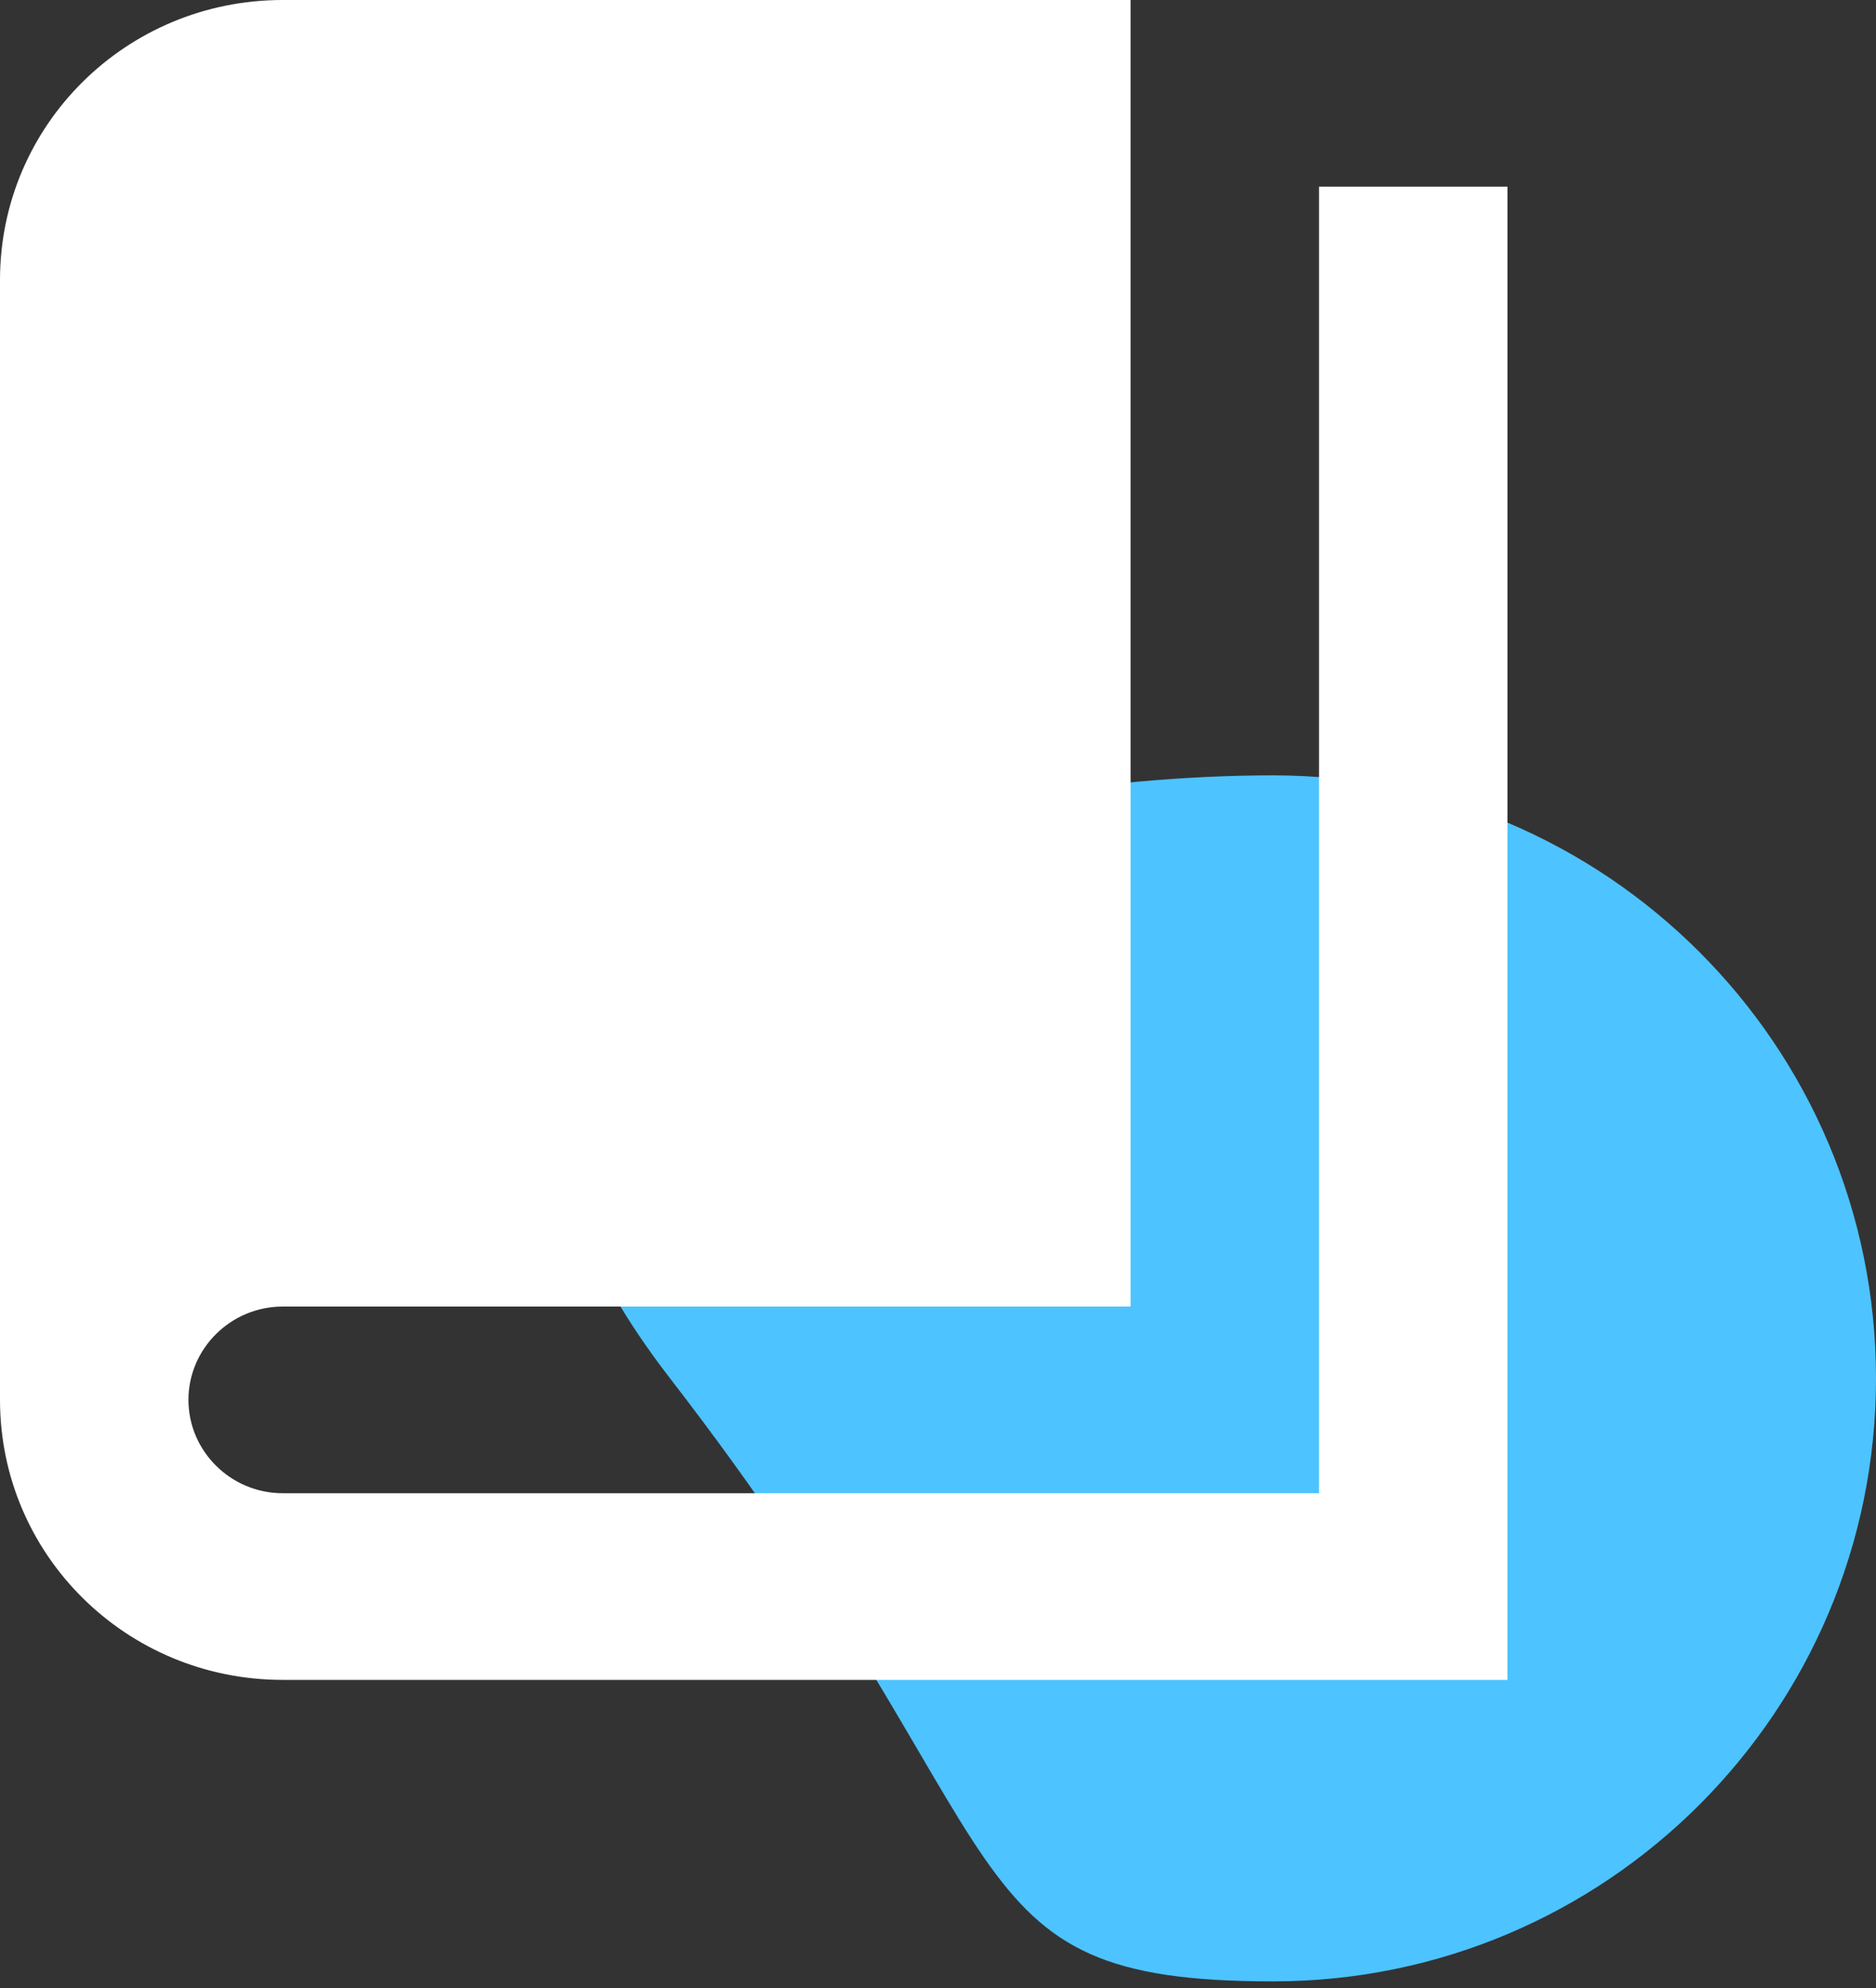 <svg width="67" height="71" viewBox="0 0 67 71" fill="none" xmlns="http://www.w3.org/2000/svg">
<rect x="0" y="0" width="67" height="71" fill="#333333" stroke="none"/>
<path d="M23.93 49.222C10.856 32.302 33.572 27.688 45.465 27.688C57.358 27.688 67 37.329 67 49.222C67 61.116 57.358 70.757 45.465 70.757C33.572 70.757 37.005 66.142 23.93 49.222Z" fill="#4DC3FF"/>
<path d="M47.107 6.666H53.837V59.99H10.094C4.509 59.99 0 55.524 0 49.991V9.998C0 4.466 4.509 0 10.094 0H40.378V46.659H10.094C8.244 46.659 6.73 48.158 6.73 49.991C6.73 51.824 8.244 53.324 10.094 53.324H47.107V6.666Z" fill="white"/>
</svg>
